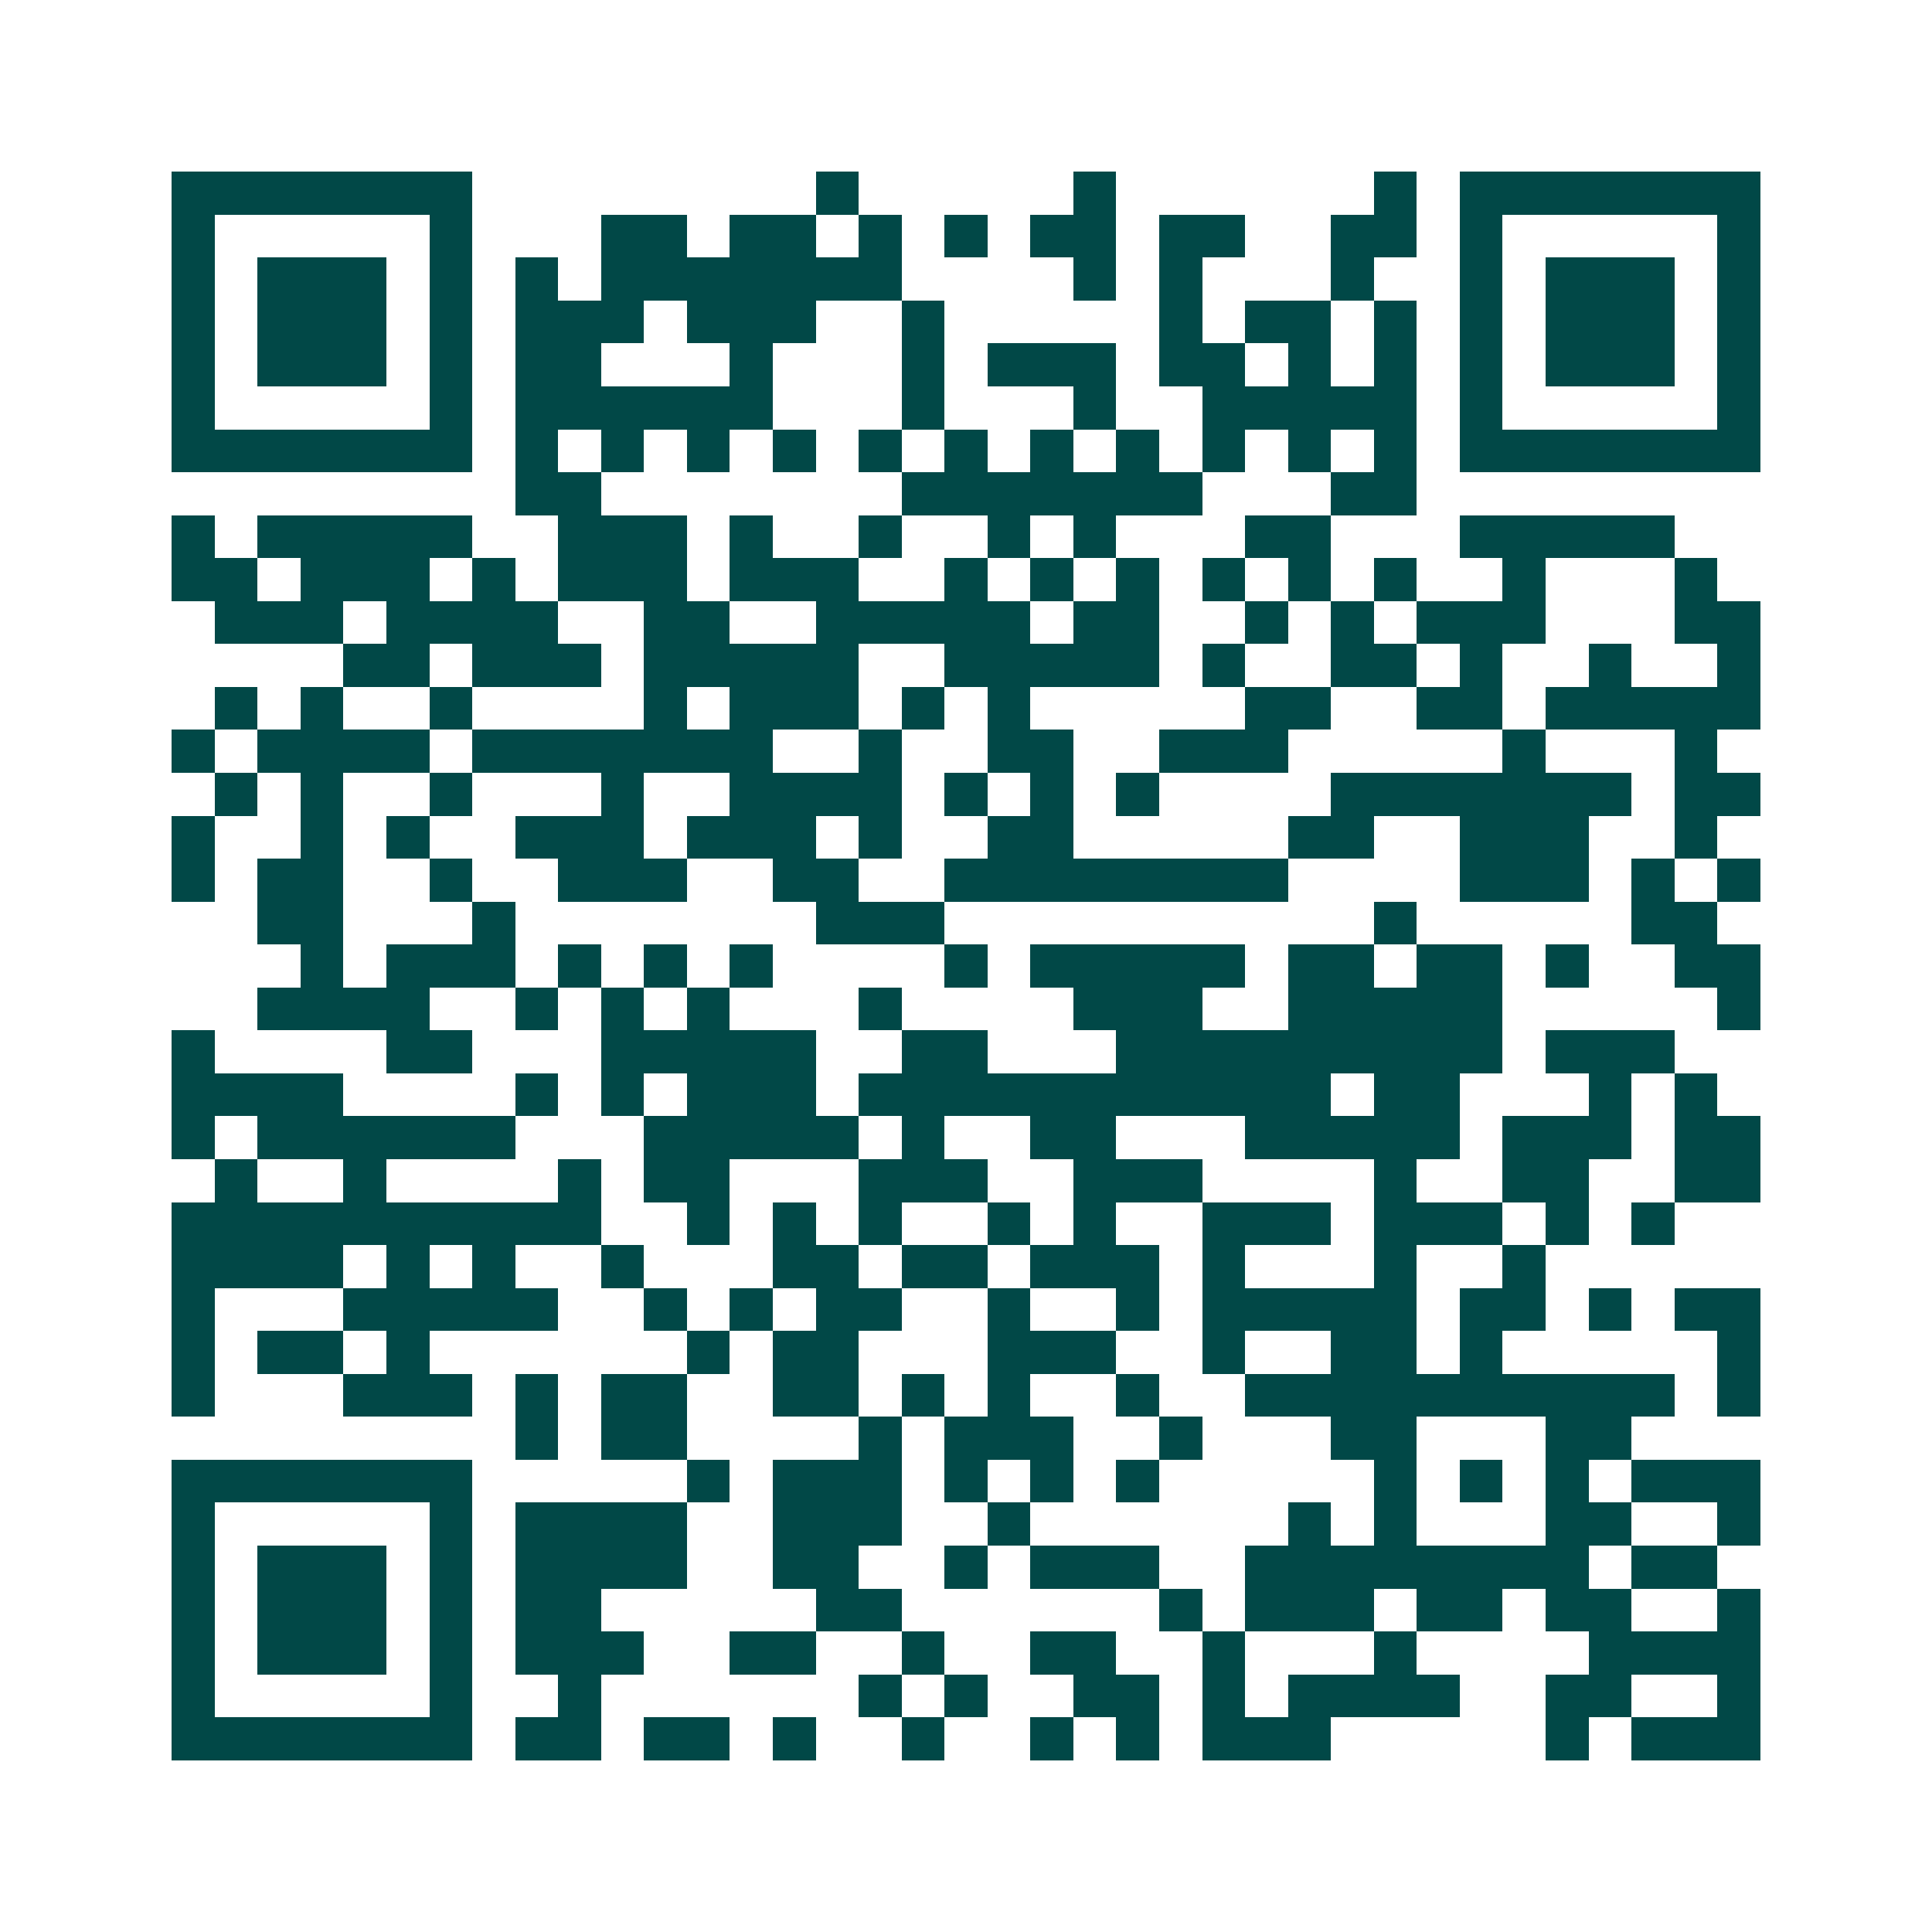 <svg xmlns="http://www.w3.org/2000/svg" width="200" height="200" viewBox="0 0 45 45" shape-rendering="crispEdges"><path fill="#ffffff" d="M0 0h45v45H0z"/><path stroke="#014847" d="M4 4.5h7m8 0h1m5 0h1m6 0h1m1 0h7M4 5.5h1m5 0h1m3 0h2m1 0h2m1 0h1m1 0h1m1 0h2m1 0h2m2 0h2m1 0h1m5 0h1M4 6.5h1m1 0h3m1 0h1m1 0h1m1 0h7m4 0h1m1 0h1m3 0h1m2 0h1m1 0h3m1 0h1M4 7.5h1m1 0h3m1 0h1m1 0h3m1 0h3m2 0h1m5 0h1m1 0h2m1 0h1m1 0h1m1 0h3m1 0h1M4 8.5h1m1 0h3m1 0h1m1 0h2m3 0h1m3 0h1m1 0h3m1 0h2m1 0h1m1 0h1m1 0h1m1 0h3m1 0h1M4 9.5h1m5 0h1m1 0h6m3 0h1m3 0h1m2 0h5m1 0h1m5 0h1M4 10.5h7m1 0h1m1 0h1m1 0h1m1 0h1m1 0h1m1 0h1m1 0h1m1 0h1m1 0h1m1 0h1m1 0h1m1 0h7M12 11.5h2m7 0h7m3 0h2M4 12.5h1m1 0h5m2 0h3m1 0h1m2 0h1m2 0h1m1 0h1m3 0h2m3 0h5M4 13.5h2m1 0h3m1 0h1m1 0h3m1 0h3m2 0h1m1 0h1m1 0h1m1 0h1m1 0h1m1 0h1m2 0h1m3 0h1M5 14.5h3m1 0h4m2 0h2m2 0h5m1 0h2m2 0h1m1 0h1m1 0h3m3 0h2M8 15.5h2m1 0h3m1 0h5m2 0h5m1 0h1m2 0h2m1 0h1m2 0h1m2 0h1M5 16.5h1m1 0h1m2 0h1m4 0h1m1 0h3m1 0h1m1 0h1m5 0h2m2 0h2m1 0h5M4 17.5h1m1 0h4m1 0h7m2 0h1m2 0h2m2 0h3m5 0h1m3 0h1M5 18.5h1m1 0h1m2 0h1m3 0h1m2 0h4m1 0h1m1 0h1m1 0h1m4 0h7m1 0h2M4 19.5h1m2 0h1m1 0h1m2 0h3m1 0h3m1 0h1m2 0h2m5 0h2m2 0h3m2 0h1M4 20.5h1m1 0h2m2 0h1m2 0h3m2 0h2m2 0h8m4 0h3m1 0h1m1 0h1M6 21.5h2m3 0h1m7 0h3m10 0h1m5 0h2M7 22.5h1m1 0h3m1 0h1m1 0h1m1 0h1m4 0h1m1 0h5m1 0h2m1 0h2m1 0h1m2 0h2M6 23.5h4m2 0h1m1 0h1m1 0h1m3 0h1m4 0h3m2 0h5m5 0h1M4 24.5h1m4 0h2m3 0h5m2 0h2m3 0h9m1 0h3M4 25.5h4m4 0h1m1 0h1m1 0h3m1 0h11m1 0h2m3 0h1m1 0h1M4 26.5h1m1 0h6m3 0h5m1 0h1m2 0h2m3 0h5m1 0h3m1 0h2M5 27.5h1m2 0h1m4 0h1m1 0h2m3 0h3m2 0h3m4 0h1m2 0h2m2 0h2M4 28.5h10m2 0h1m1 0h1m1 0h1m2 0h1m1 0h1m2 0h3m1 0h3m1 0h1m1 0h1M4 29.5h4m1 0h1m1 0h1m2 0h1m3 0h2m1 0h2m1 0h3m1 0h1m3 0h1m2 0h1M4 30.5h1m3 0h5m2 0h1m1 0h1m1 0h2m2 0h1m2 0h1m1 0h5m1 0h2m1 0h1m1 0h2M4 31.5h1m1 0h2m1 0h1m6 0h1m1 0h2m3 0h3m2 0h1m2 0h2m1 0h1m5 0h1M4 32.5h1m3 0h3m1 0h1m1 0h2m2 0h2m1 0h1m1 0h1m2 0h1m2 0h10m1 0h1M12 33.5h1m1 0h2m4 0h1m1 0h3m2 0h1m3 0h2m3 0h2M4 34.5h7m5 0h1m1 0h3m1 0h1m1 0h1m1 0h1m5 0h1m1 0h1m1 0h1m1 0h3M4 35.5h1m5 0h1m1 0h4m2 0h3m2 0h1m6 0h1m1 0h1m3 0h2m2 0h1M4 36.5h1m1 0h3m1 0h1m1 0h4m2 0h2m2 0h1m1 0h3m2 0h8m1 0h2M4 37.5h1m1 0h3m1 0h1m1 0h2m5 0h2m6 0h1m1 0h3m1 0h2m1 0h2m2 0h1M4 38.5h1m1 0h3m1 0h1m1 0h3m2 0h2m2 0h1m2 0h2m2 0h1m3 0h1m4 0h4M4 39.5h1m5 0h1m2 0h1m6 0h1m1 0h1m2 0h2m1 0h1m1 0h4m2 0h2m2 0h1M4 40.5h7m1 0h2m1 0h2m1 0h1m2 0h1m2 0h1m1 0h1m1 0h3m5 0h1m1 0h3"/></svg>
